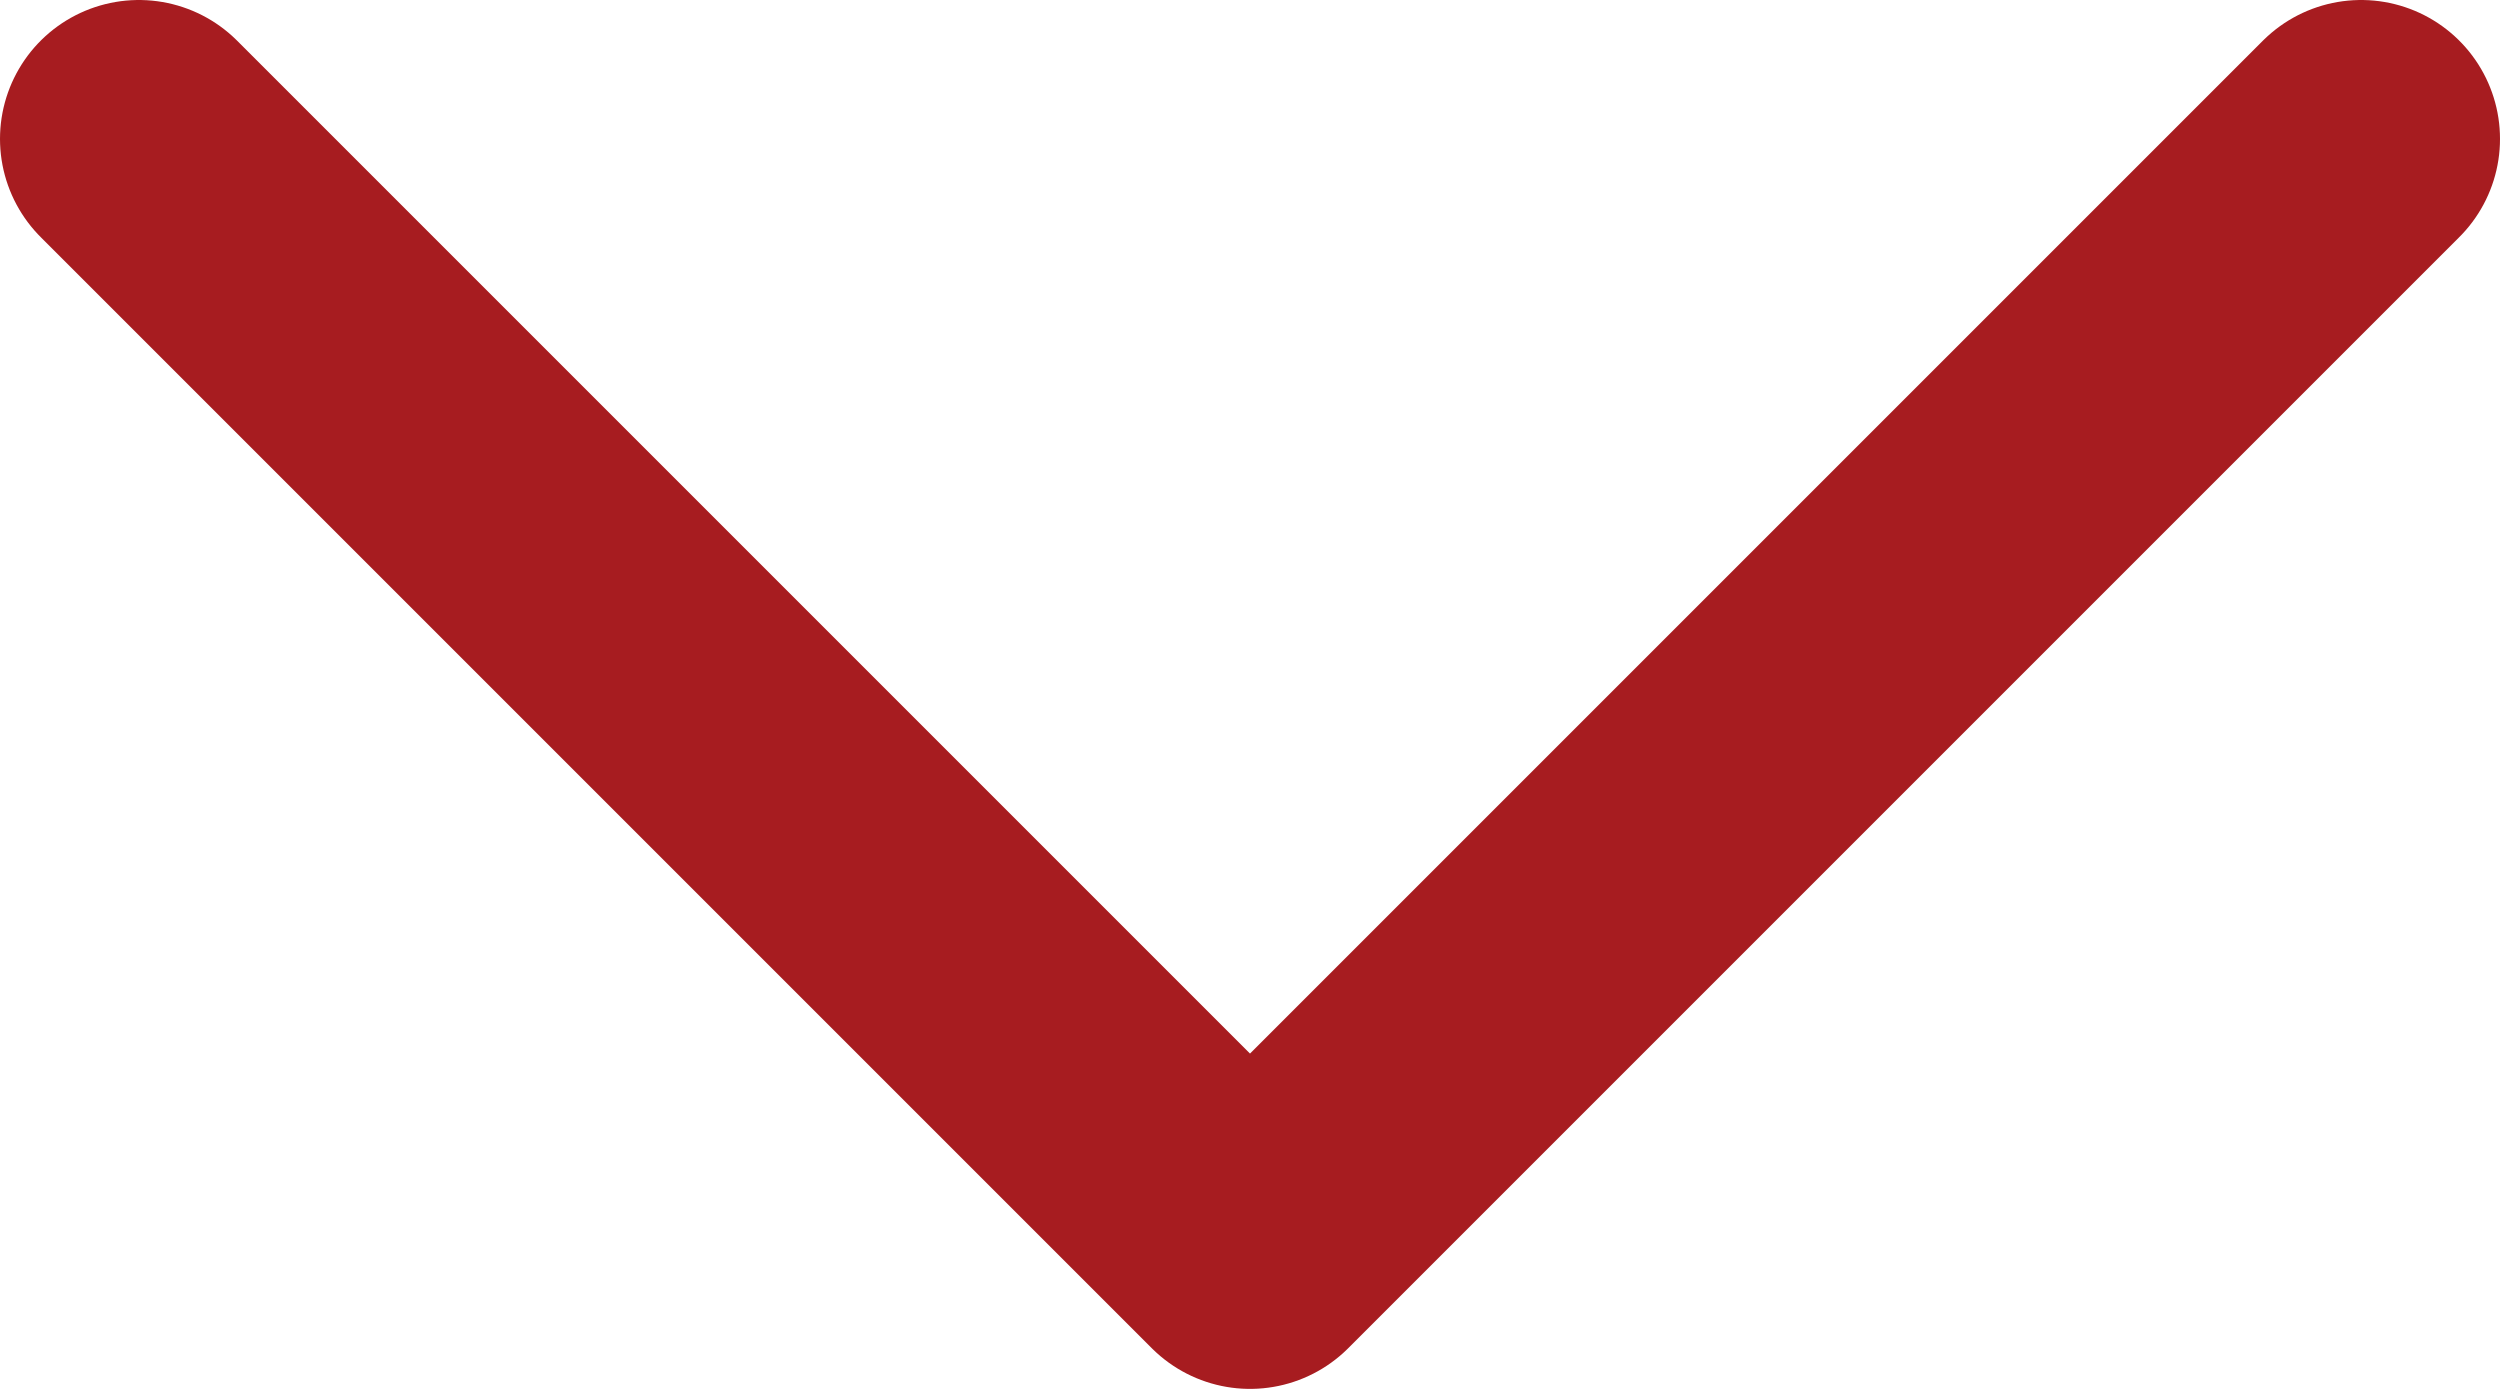 <svg width="18" height="10" viewBox="0 0 18 10" fill="none" xmlns="http://www.w3.org/2000/svg">
<path d="M1 1L9 9L17 1" stroke="#A71C20" stroke-width="2" stroke-linecap="round" stroke-linejoin="round"/>
</svg>
